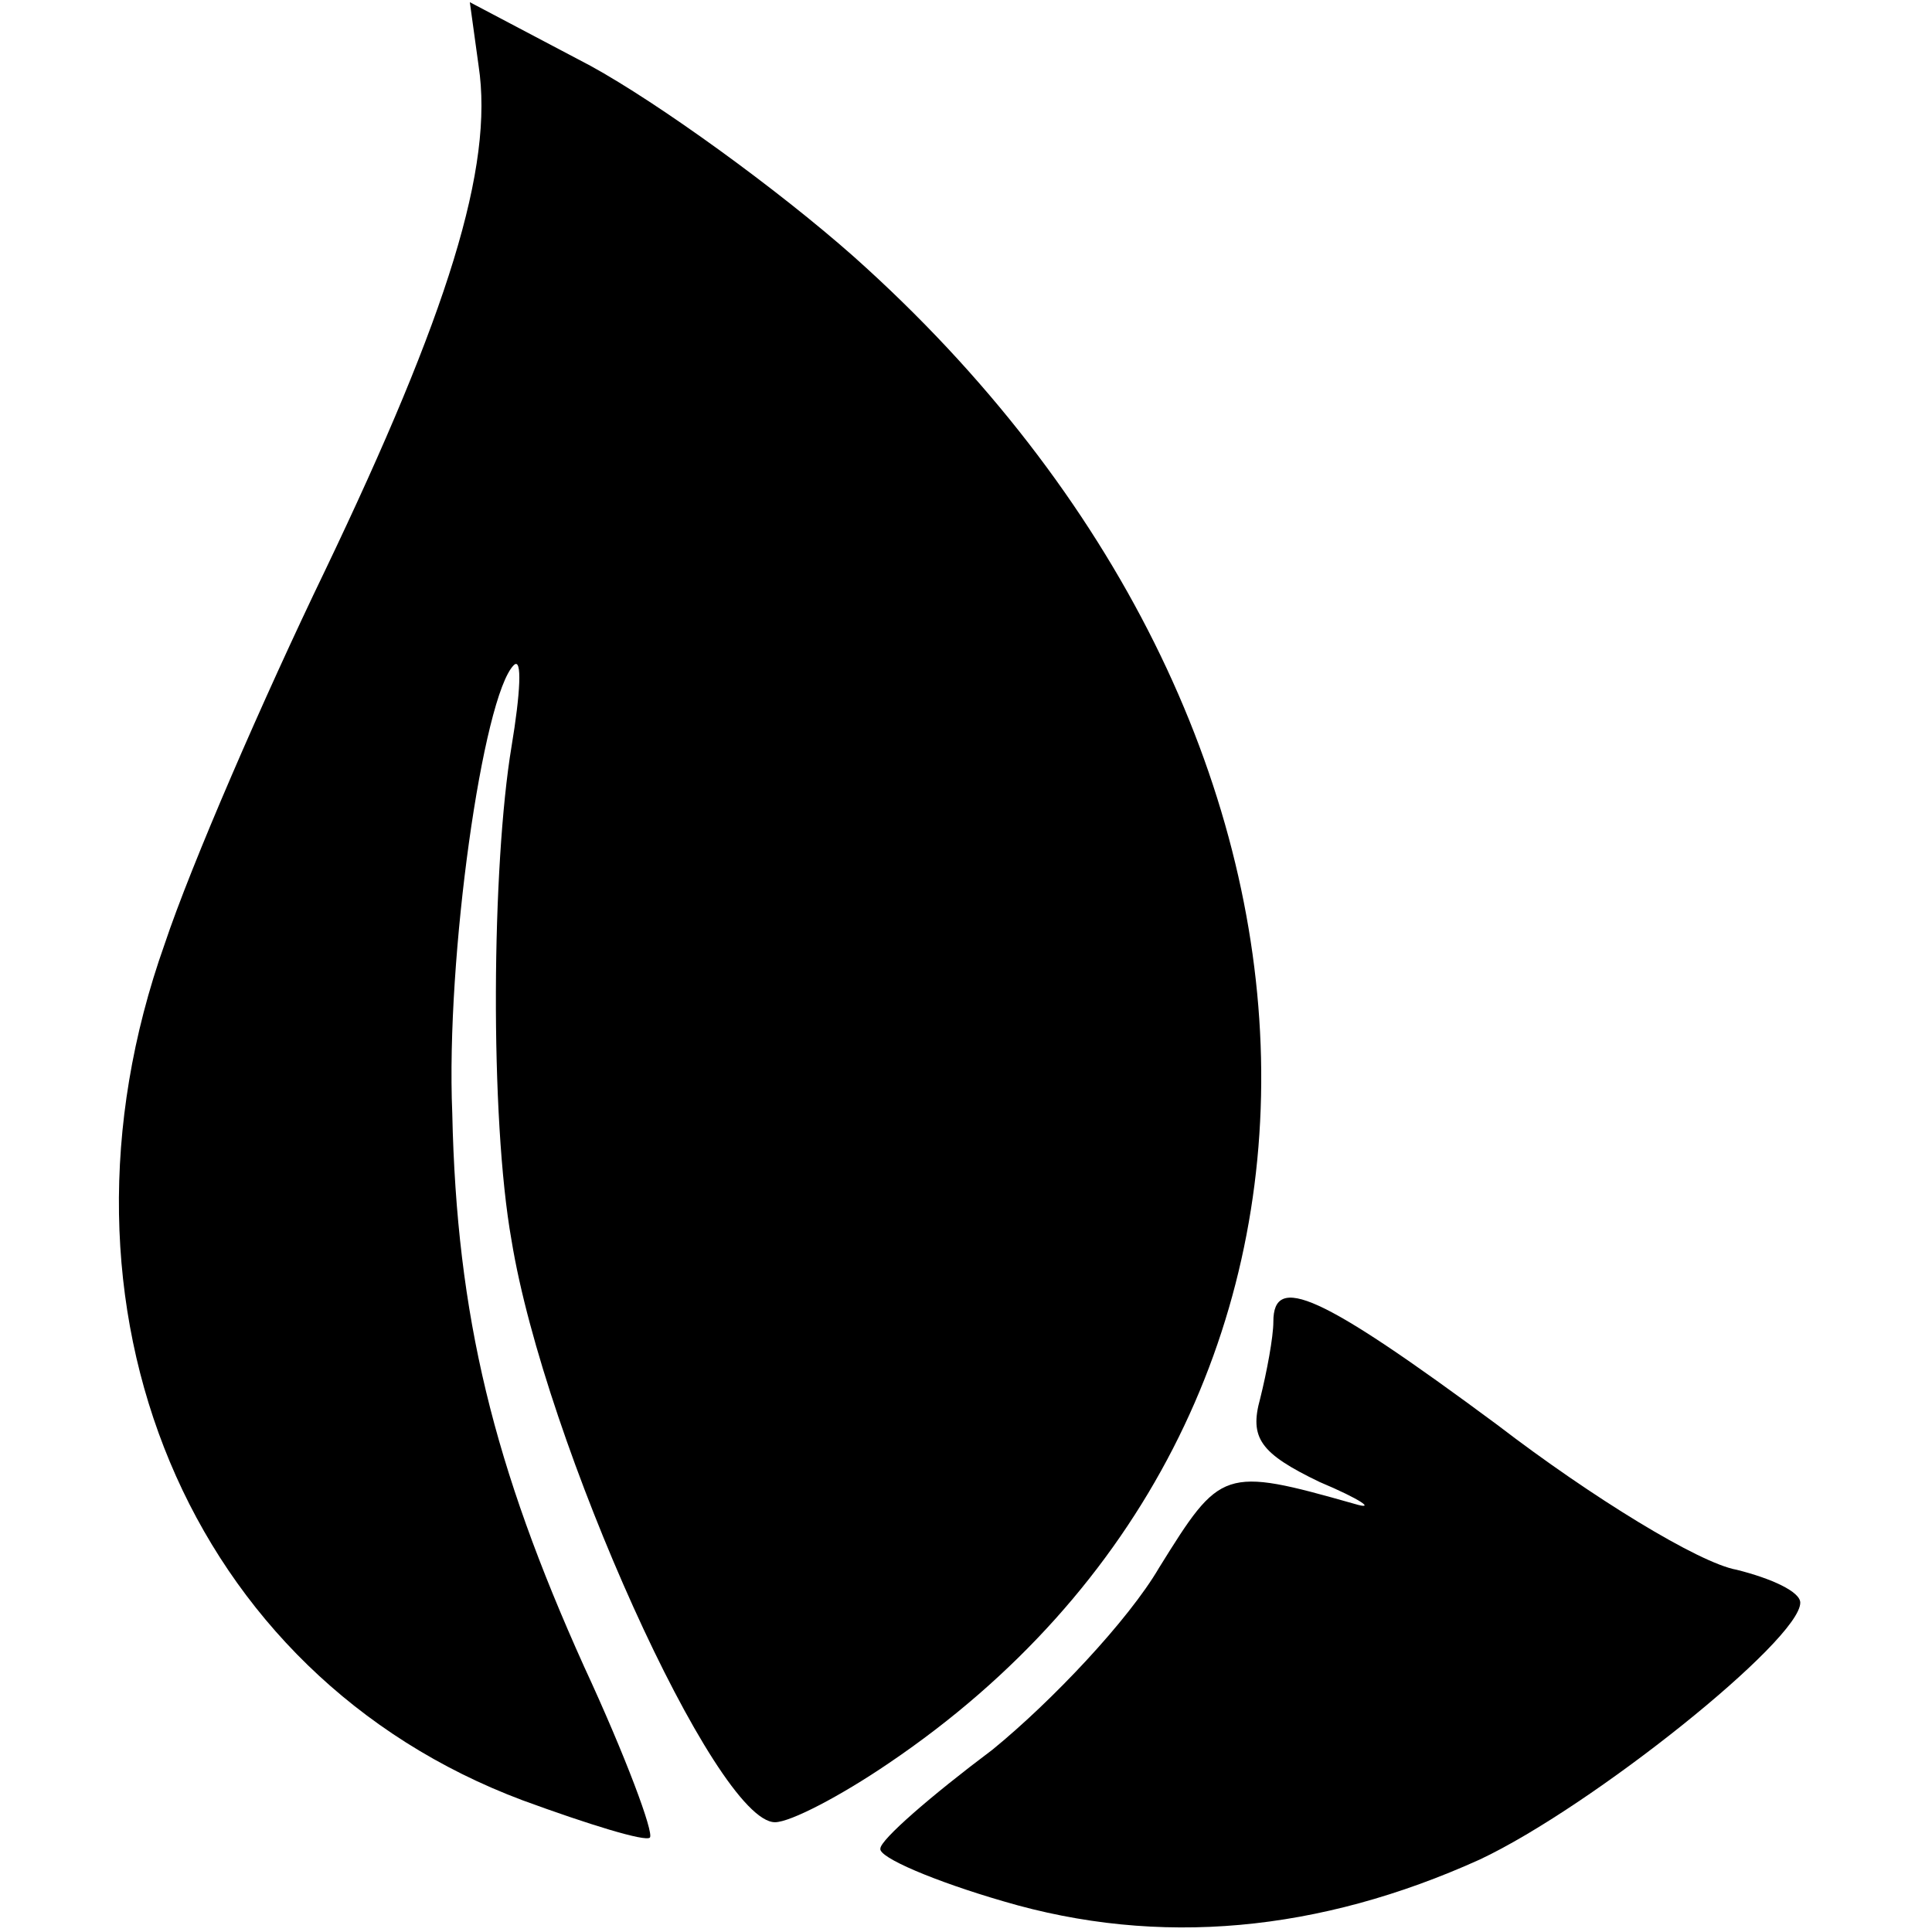 <?xml version="1.0" standalone="no"?>
<!DOCTYPE svg PUBLIC "-//W3C//DTD SVG 20010904//EN"
 "http://www.w3.org/TR/2001/REC-SVG-20010904/DTD/svg10.dtd">
<svg version="1.0" xmlns="http://www.w3.org/2000/svg"
 width="88pt" height="88pt" viewBox="0 0 88 88"
 preserveAspectRatio="xMidYMid meet">
<g transform="translate(0,88) scale(0.1,-0.1)"
fill="#000000" stroke="none">
<path d="M218 850 c7 -46 -14 -113 -70 -230 -28 -58 -61 -134 -73 -170 -59
-166 11 -333 163 -390 30 -11 56 -19 58 -17 2 2 -11 37 -30 78 -41 91 -58 159
-60 252 -3 71 14 190 28 204 4 4 3 -13 -1 -37 -9 -54 -10 -169 0 -225 15 -92
93 -265 120 -265 7 0 30 12 52 27 232 157 225 471 -16 686 -35 31 -89 70 -120
87 l-55 29 4 -29z"/>
<path d="M580 278 c0 -7 -3 -23 -6 -35 -5 -18 0 -25 27 -38 19 -8 26 -13 16
-10 -60 17 -61 16 -89 -29 -14 -24 -49 -61 -76 -83 -28 -21 -51 -41 -51 -45
-1 -4 25 -15 56 -24 71 -21 144 -14 217 19 51 24 146 100 146 117 0 5 -13 11
-29 15 -17 3 -66 33 -109 66 -81 60 -102 69 -102 47z"/>
</g>
</svg>
